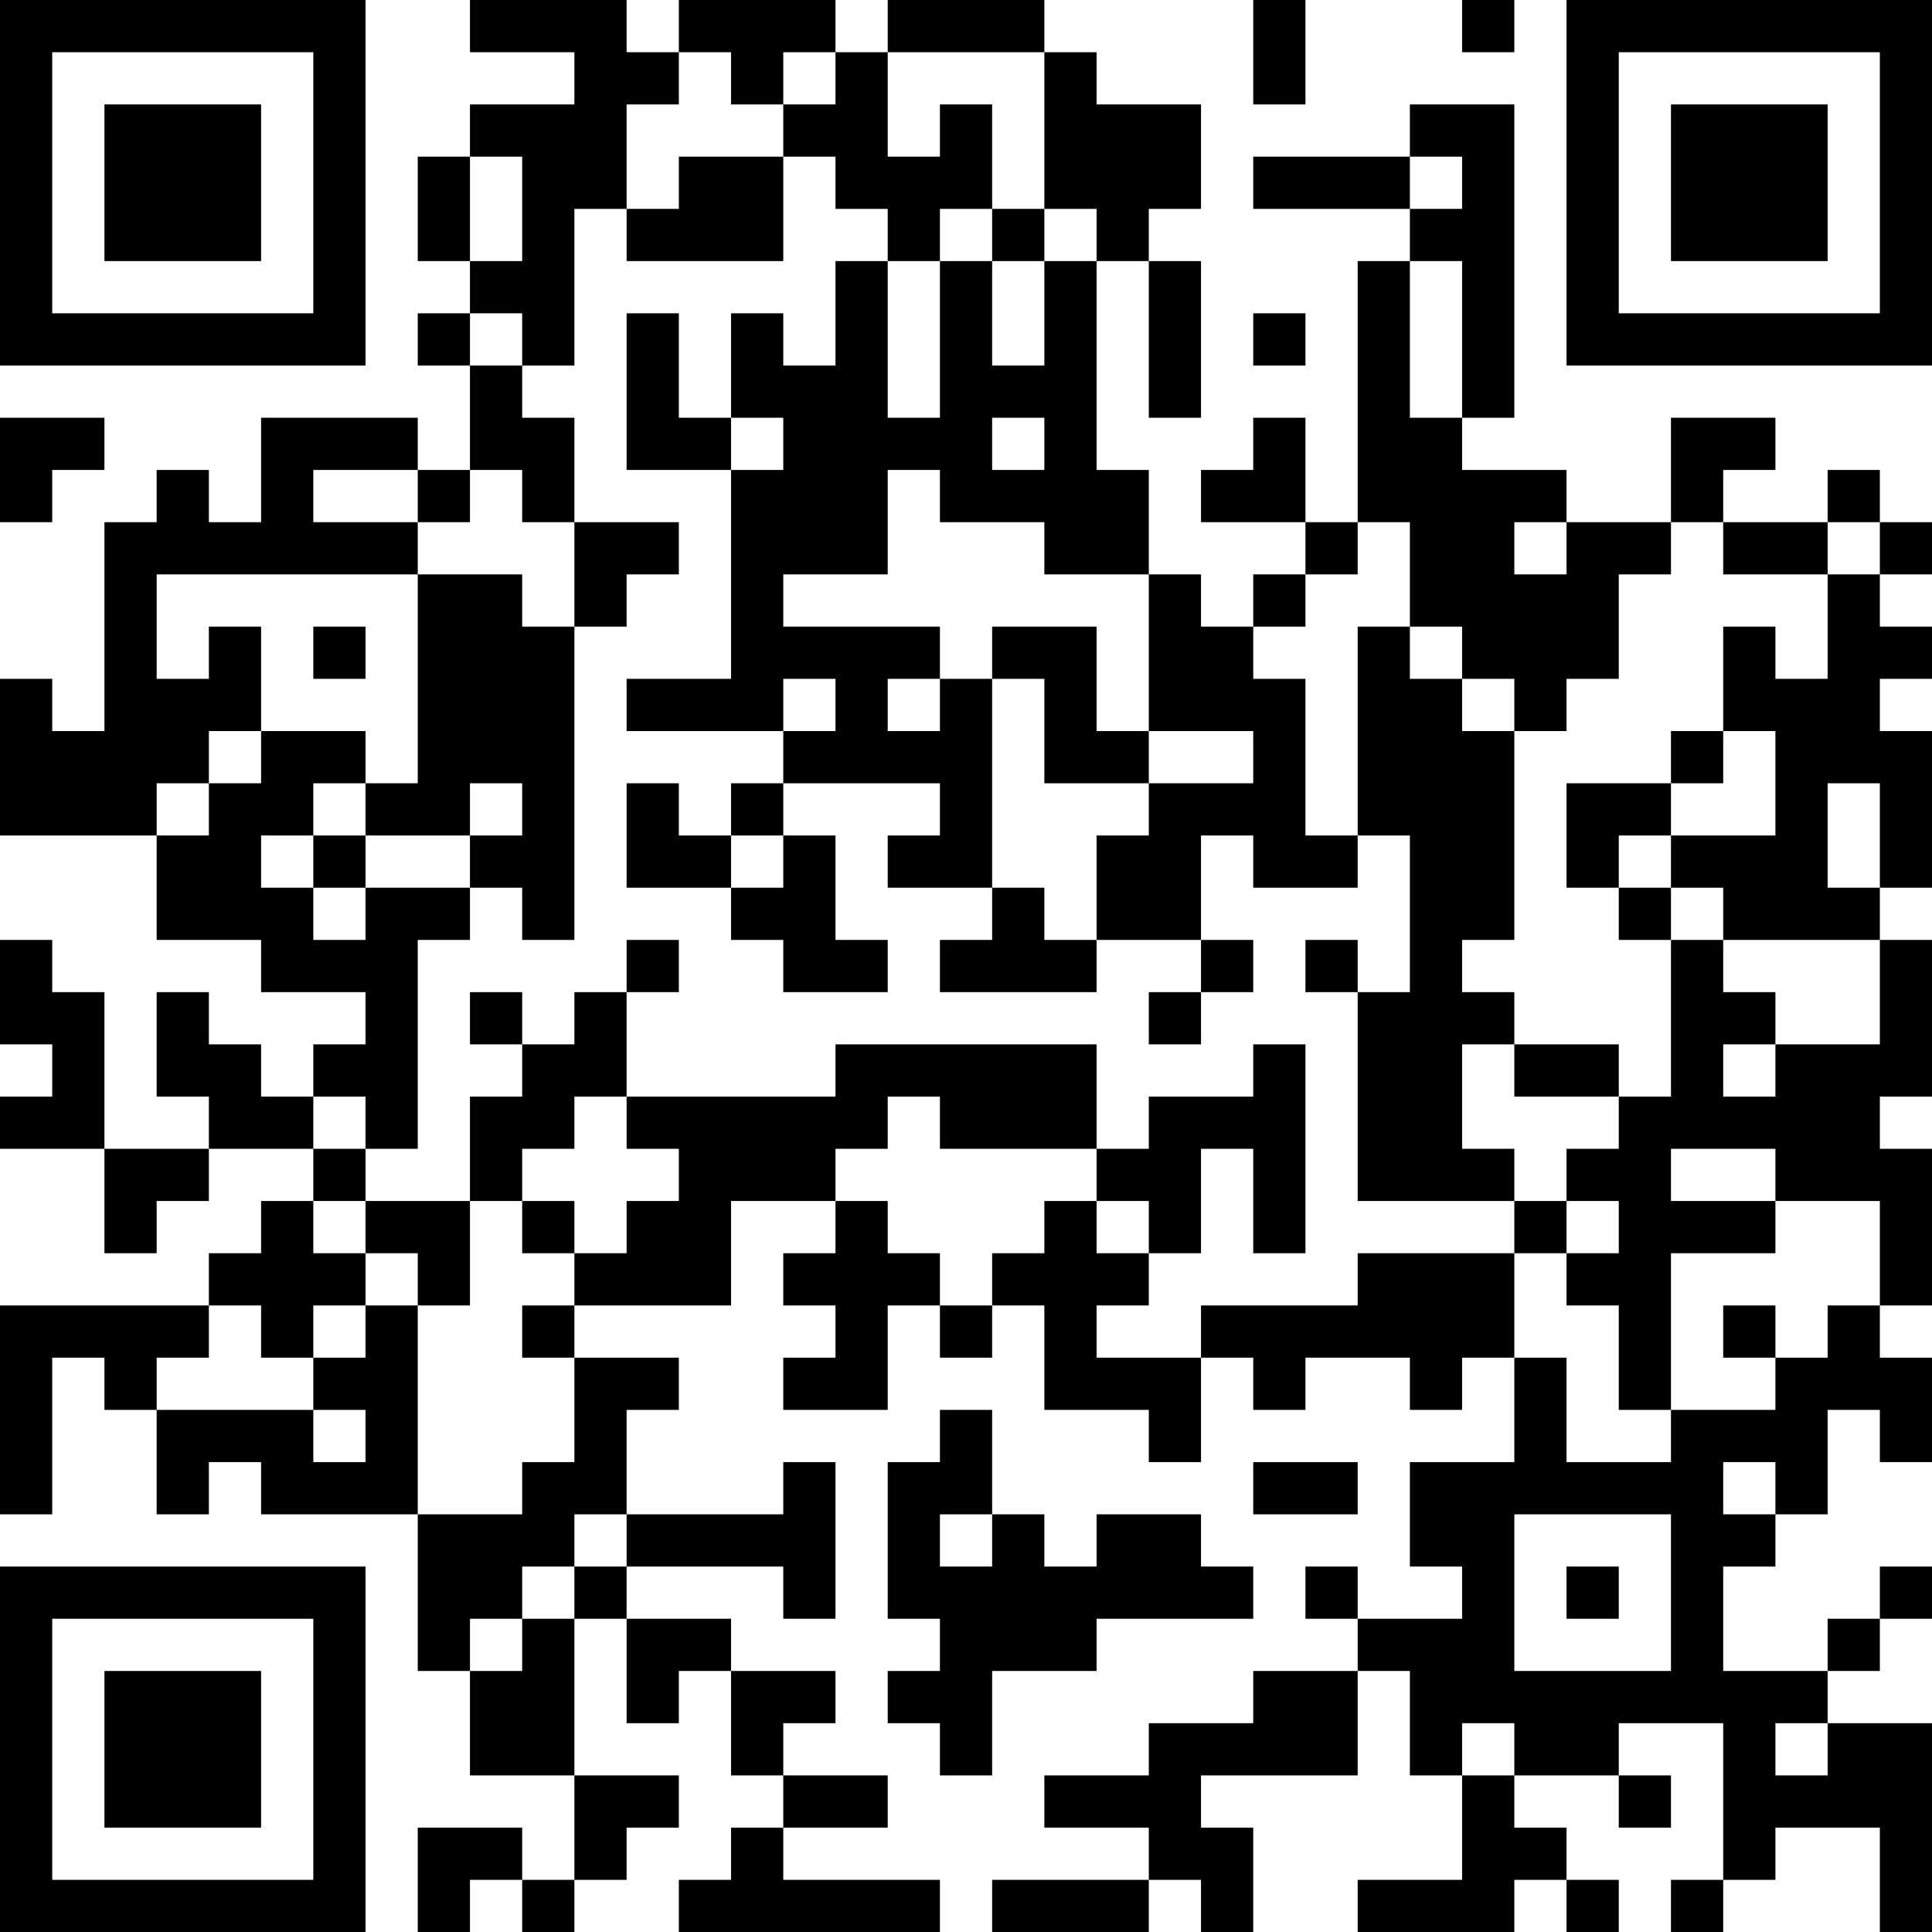 <?xml version="1.0" encoding="UTF-8"?>
<svg xmlns="http://www.w3.org/2000/svg" version="1.1" width="250" height="250" viewBox="0 0 250 250"><rect x="0" y="0" width="250" height="250" fill="#ffffff"/><g transform="scale(6.757)"><g transform="translate(0,0)"><path fill-rule="evenodd" d="M9 0L9 1L11 1L11 2L9 2L9 3L8 3L8 5L9 5L9 6L8 6L8 7L9 7L9 9L8 9L8 8L5 8L5 10L4 10L4 9L3 9L3 10L2 10L2 14L1 14L1 13L0 13L0 16L3 16L3 18L5 18L5 19L7 19L7 20L6 20L6 21L5 21L5 20L4 20L4 19L3 19L3 21L4 21L4 22L2 22L2 19L1 19L1 18L0 18L0 20L1 20L1 21L0 21L0 22L2 22L2 24L3 24L3 23L4 23L4 22L6 22L6 23L5 23L5 24L4 24L4 25L0 25L0 29L1 29L1 26L2 26L2 27L3 27L3 29L4 29L4 28L5 28L5 29L8 29L8 32L9 32L9 34L11 34L11 36L10 36L10 35L8 35L8 37L9 37L9 36L10 36L10 37L11 37L11 36L12 36L12 35L13 35L13 34L11 34L11 31L12 31L12 33L13 33L13 32L14 32L14 34L15 34L15 35L14 35L14 36L13 36L13 37L18 37L18 36L15 36L15 35L17 35L17 34L15 34L15 33L16 33L16 32L14 32L14 31L12 31L12 30L15 30L15 31L16 31L16 28L15 28L15 29L12 29L12 27L13 27L13 26L11 26L11 25L14 25L14 23L16 23L16 24L15 24L15 25L16 25L16 26L15 26L15 27L17 27L17 25L18 25L18 26L19 26L19 25L20 25L20 27L22 27L22 28L23 28L23 26L24 26L24 27L25 27L25 26L27 26L27 27L28 27L28 26L29 26L29 28L27 28L27 30L28 30L28 31L26 31L26 30L25 30L25 31L26 31L26 32L24 32L24 33L22 33L22 34L20 34L20 35L22 35L22 36L19 36L19 37L22 37L22 36L23 36L23 37L24 37L24 35L23 35L23 34L26 34L26 32L27 32L27 34L28 34L28 36L26 36L26 37L29 37L29 36L30 36L30 37L31 37L31 36L30 36L30 35L29 35L29 34L31 34L31 35L32 35L32 34L31 34L31 33L33 33L33 36L32 36L32 37L33 37L33 36L34 36L34 35L36 35L36 37L37 37L37 33L35 33L35 32L36 32L36 31L37 31L37 30L36 30L36 31L35 31L35 32L33 32L33 30L34 30L34 29L35 29L35 27L36 27L36 28L37 28L37 26L36 26L36 25L37 25L37 22L36 22L36 21L37 21L37 18L36 18L36 17L37 17L37 14L36 14L36 13L37 13L37 12L36 12L36 11L37 11L37 10L36 10L36 9L35 9L35 10L33 10L33 9L34 9L34 8L32 8L32 10L30 10L30 9L28 9L28 8L29 8L29 2L27 2L27 3L24 3L24 4L27 4L27 5L26 5L26 10L25 10L25 8L24 8L24 9L23 9L23 10L25 10L25 11L24 11L24 12L23 12L23 11L22 11L22 9L21 9L21 5L22 5L22 8L23 8L23 5L22 5L22 4L23 4L23 2L21 2L21 1L20 1L20 0L17 0L17 1L16 1L16 0L13 0L13 1L12 1L12 0ZM24 0L24 2L25 2L25 0ZM28 0L28 1L29 1L29 0ZM13 1L13 2L12 2L12 4L11 4L11 7L10 7L10 6L9 6L9 7L10 7L10 8L11 8L11 10L10 10L10 9L9 9L9 10L8 10L8 9L6 9L6 10L8 10L8 11L3 11L3 13L4 13L4 12L5 12L5 14L4 14L4 15L3 15L3 16L4 16L4 15L5 15L5 14L7 14L7 15L6 15L6 16L5 16L5 17L6 17L6 18L7 18L7 17L9 17L9 18L8 18L8 22L7 22L7 21L6 21L6 22L7 22L7 23L6 23L6 24L7 24L7 25L6 25L6 26L5 26L5 25L4 25L4 26L3 26L3 27L6 27L6 28L7 28L7 27L6 27L6 26L7 26L7 25L8 25L8 29L10 29L10 28L11 28L11 26L10 26L10 25L11 25L11 24L12 24L12 23L13 23L13 22L12 22L12 21L16 21L16 20L21 20L21 22L18 22L18 21L17 21L17 22L16 22L16 23L17 23L17 24L18 24L18 25L19 25L19 24L20 24L20 23L21 23L21 24L22 24L22 25L21 25L21 26L23 26L23 25L26 25L26 24L29 24L29 26L30 26L30 28L32 28L32 27L34 27L34 26L35 26L35 25L36 25L36 23L34 23L34 22L32 22L32 23L34 23L34 24L32 24L32 27L31 27L31 25L30 25L30 24L31 24L31 23L30 23L30 22L31 22L31 21L32 21L32 18L33 18L33 19L34 19L34 20L33 20L33 21L34 21L34 20L36 20L36 18L33 18L33 17L32 17L32 16L34 16L34 14L33 14L33 12L34 12L34 13L35 13L35 11L36 11L36 10L35 10L35 11L33 11L33 10L32 10L32 11L31 11L31 13L30 13L30 14L29 14L29 13L28 13L28 12L27 12L27 10L26 10L26 11L25 11L25 12L24 12L24 13L25 13L25 16L26 16L26 17L24 17L24 16L23 16L23 18L21 18L21 16L22 16L22 15L24 15L24 14L22 14L22 11L20 11L20 10L18 10L18 9L17 9L17 11L15 11L15 12L18 12L18 13L17 13L17 14L18 14L18 13L19 13L19 17L17 17L17 16L18 16L18 15L15 15L15 14L16 14L16 13L15 13L15 14L12 14L12 13L14 13L14 9L15 9L15 8L14 8L14 6L15 6L15 7L16 7L16 5L17 5L17 8L18 8L18 5L19 5L19 7L20 7L20 5L21 5L21 4L20 4L20 1L17 1L17 3L18 3L18 2L19 2L19 4L18 4L18 5L17 5L17 4L16 4L16 3L15 3L15 2L16 2L16 1L15 1L15 2L14 2L14 1ZM9 3L9 5L10 5L10 3ZM13 3L13 4L12 4L12 5L15 5L15 3ZM27 3L27 4L28 4L28 3ZM19 4L19 5L20 5L20 4ZM27 5L27 8L28 8L28 5ZM12 6L12 9L14 9L14 8L13 8L13 6ZM24 6L24 7L25 7L25 6ZM0 8L0 10L1 10L1 9L2 9L2 8ZM19 8L19 9L20 9L20 8ZM11 10L11 12L10 12L10 11L8 11L8 15L7 15L7 16L6 16L6 17L7 17L7 16L9 16L9 17L10 17L10 18L11 18L11 12L12 12L12 11L13 11L13 10ZM29 10L29 11L30 11L30 10ZM6 12L6 13L7 13L7 12ZM19 12L19 13L20 13L20 15L22 15L22 14L21 14L21 12ZM26 12L26 16L27 16L27 19L26 19L26 18L25 18L25 19L26 19L26 23L29 23L29 24L30 24L30 23L29 23L29 22L28 22L28 20L29 20L29 21L31 21L31 20L29 20L29 19L28 19L28 18L29 18L29 14L28 14L28 13L27 13L27 12ZM32 14L32 15L30 15L30 17L31 17L31 18L32 18L32 17L31 17L31 16L32 16L32 15L33 15L33 14ZM9 15L9 16L10 16L10 15ZM12 15L12 17L14 17L14 18L15 18L15 19L17 19L17 18L16 18L16 16L15 16L15 15L14 15L14 16L13 16L13 15ZM35 15L35 17L36 17L36 15ZM14 16L14 17L15 17L15 16ZM19 17L19 18L18 18L18 19L21 19L21 18L20 18L20 17ZM12 18L12 19L11 19L11 20L10 20L10 19L9 19L9 20L10 20L10 21L9 21L9 23L7 23L7 24L8 24L8 25L9 25L9 23L10 23L10 24L11 24L11 23L10 23L10 22L11 22L11 21L12 21L12 19L13 19L13 18ZM23 18L23 19L22 19L22 20L23 20L23 19L24 19L24 18ZM24 20L24 21L22 21L22 22L21 22L21 23L22 23L22 24L23 24L23 22L24 22L24 24L25 24L25 20ZM33 25L33 26L34 26L34 25ZM18 27L18 28L17 28L17 31L18 31L18 32L17 32L17 33L18 33L18 34L19 34L19 32L21 32L21 31L24 31L24 30L23 30L23 29L21 29L21 30L20 30L20 29L19 29L19 27ZM24 28L24 29L26 29L26 28ZM33 28L33 29L34 29L34 28ZM11 29L11 30L10 30L10 31L9 31L9 32L10 32L10 31L11 31L11 30L12 30L12 29ZM18 29L18 30L19 30L19 29ZM29 29L29 32L32 32L32 29ZM30 30L30 31L31 31L31 30ZM28 33L28 34L29 34L29 33ZM34 33L34 34L35 34L35 33ZM0 0L0 7L7 7L7 0ZM1 1L1 6L6 6L6 1ZM2 2L2 5L5 5L5 2ZM30 0L30 7L37 7L37 0ZM31 1L31 6L36 6L36 1ZM32 2L32 5L35 5L35 2ZM0 30L0 37L7 37L7 30ZM1 31L1 36L6 36L6 31ZM2 32L2 35L5 35L5 32Z" fill="#000000"/></g></g></svg>
